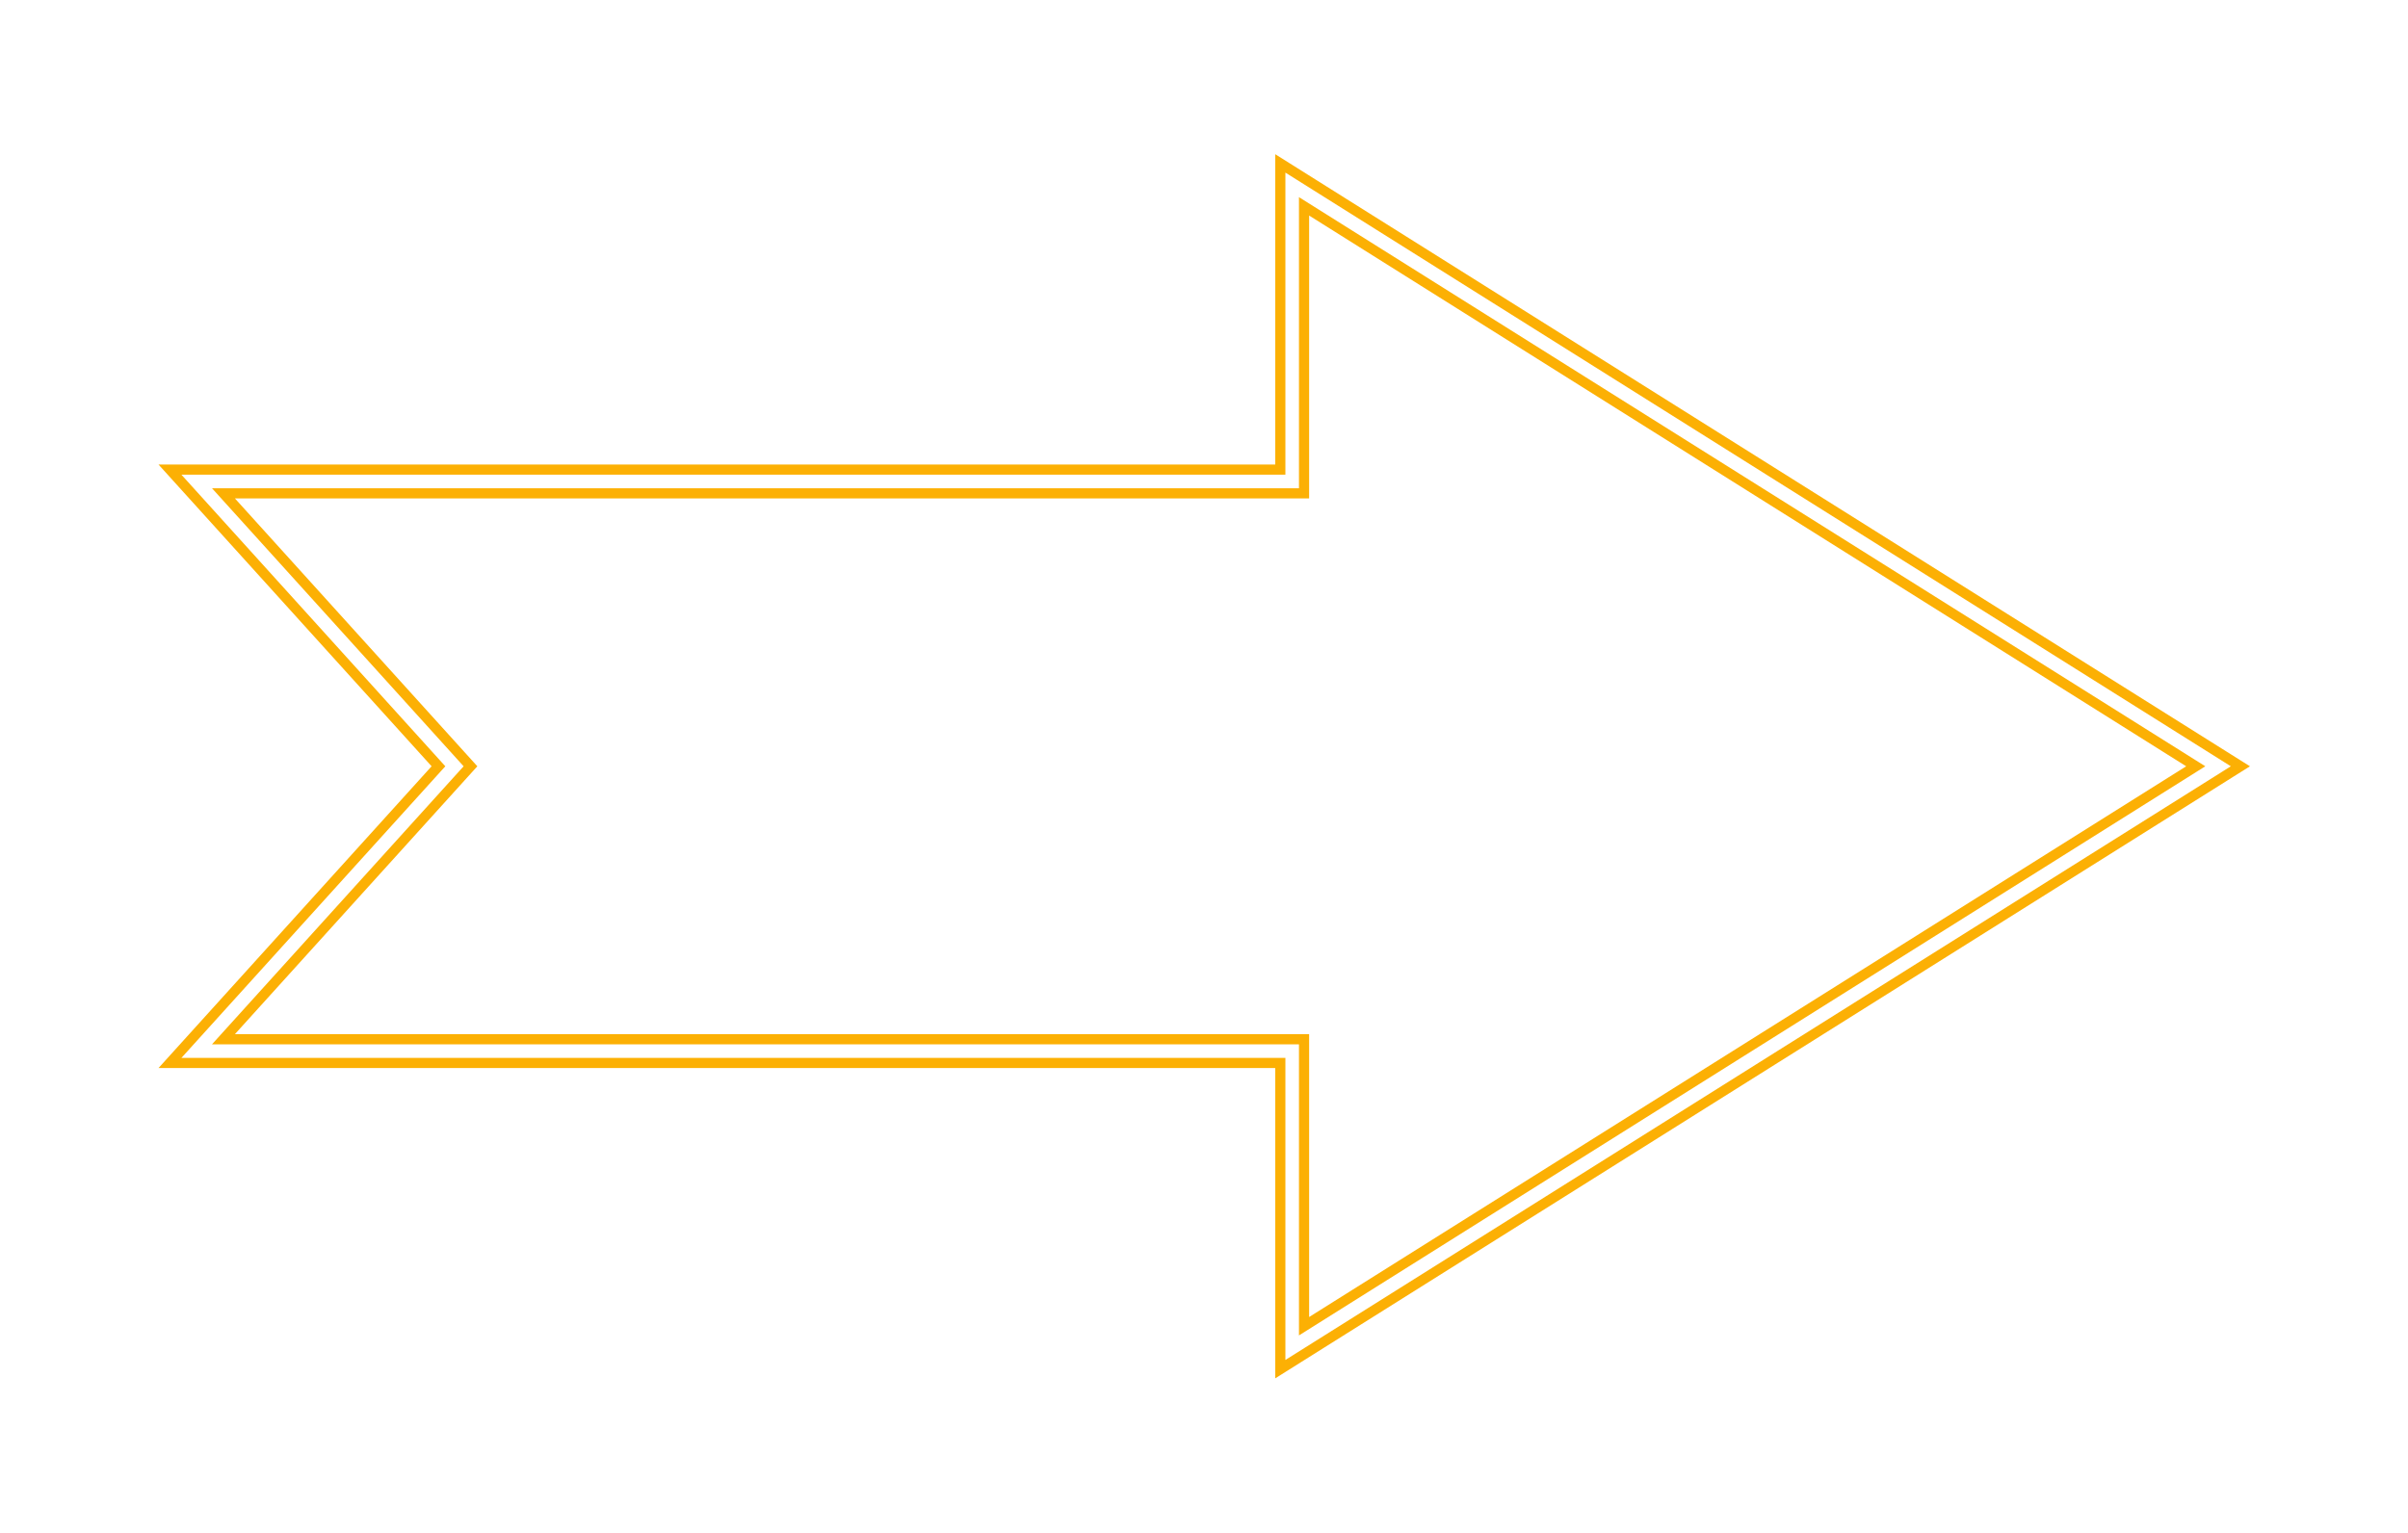 <?xml version="1.0" encoding="UTF-8"?> <svg xmlns="http://www.w3.org/2000/svg" width="355" height="226" viewBox="0 0 355 226" fill="none"><g filter="url(#filter0_f_4860_134)"><path d="M327 113L328.33 115.117L331.7 113L328.33 110.883L327 113ZM190.5 198.736L188 198.736L188 203.259L191.83 200.853L190.5 198.736ZM190.5 27.263L191.83 25.146L188 22.741L188 27.263L190.5 27.263ZM190.5 71L190.5 73.5L193 73.5L193 71L190.5 71ZM29 71L29 68.5L23.367 68.5L27.146 72.677L29 71ZM67 113L68.854 114.677L70.371 113L68.854 111.322L67 113ZM29 155L27.146 153.322L23.367 157.5L29 157.5L29 155ZM190.5 155L193 155L193 152.5L190.5 152.5L190.5 155ZM325.67 110.883L189.17 196.619L191.83 200.853L328.33 115.117L325.67 110.883ZM189.17 29.38L325.67 115.117L328.33 110.883L191.83 25.146L189.17 29.38ZM193 71L193 27.263L188 27.263L188 71L193 71ZM29 73.5L190.5 73.5L190.5 68.5L29 68.5L29 73.5ZM68.854 111.322L30.854 69.322L27.146 72.677L65.146 114.677L68.854 111.322ZM30.854 156.677L68.854 114.677L65.146 111.322L27.146 153.322L30.854 156.677ZM190.5 152.5L29 152.5L29 157.5L190.5 157.5L190.5 152.5ZM193 198.736L193 155L188 155L188 198.736L193 198.736Z" fill="#FCB004"></path></g><g filter="url(#filter1_f_4860_134)"><path d="M327 113L327.798 114.27L329.82 113L327.798 111.729L327 113ZM190.5 198.736L189 198.736L189 201.45L191.298 200.006L190.5 198.736ZM190.5 27.263L191.298 25.993L189 24.55L189 27.263L190.5 27.263ZM190.5 71L190.5 72.5L192 72.5L192 71L190.5 71ZM29 71L29 69.5L25.62 69.5L27.888 72.006L29 71ZM67 113L68.112 114.006L69.023 113L68.112 111.993L67 113ZM29 155L27.888 153.993L25.62 156.5L29 156.5L29 155ZM190.5 155L192 155L192 153.5L190.5 153.5L190.5 155ZM326.202 111.729L189.702 197.466L191.298 200.006L327.798 114.27L326.202 111.729ZM189.702 28.533L326.202 114.27L327.798 111.729L191.298 25.993L189.702 28.533ZM192 71L192 27.263L189 27.263L189 71L192 71ZM29 72.5L190.5 72.5L190.5 69.5L29 69.5L29 72.5ZM68.112 111.993L30.112 69.993L27.888 72.006L65.888 114.006L68.112 111.993ZM30.112 156.006L68.112 114.006L65.888 111.993L27.888 153.993L30.112 156.006ZM190.5 153.5L29 153.5L29 156.5L190.5 156.5L190.5 153.5ZM192 198.736L192 155L189 155L189 198.736L192 198.736Z" fill="#FCB004"></path></g><path d="M327 113L327.532 113.847L328.88 113L327.532 112.153L327 113ZM190.5 198.736L189.5 198.736L189.5 200.545L191.032 199.583L190.5 198.736ZM190.5 27.263L191.032 26.416L189.5 25.454L189.5 27.263L190.5 27.263ZM190.5 71L190.5 72L191.5 72L191.5 71L190.5 71ZM29 71L29 70L26.747 70L28.259 71.671L29 71ZM67 113L67.742 113.671L68.349 113L67.742 112.329L67 113ZM29 155L28.259 154.329L26.747 156L29 156L29 155ZM190.5 155L191.5 155L191.5 154L190.5 154L190.5 155ZM326.468 112.153L189.968 197.889L191.032 199.583L327.532 113.847L326.468 112.153ZM189.968 28.11L326.468 113.847L327.532 112.153L191.032 26.416L189.968 28.11ZM191.5 71L191.5 27.263L189.5 27.263L189.5 71L191.5 71ZM29 72L190.5 72L190.5 70L29 70L29 72ZM67.742 112.329L29.741 70.329L28.259 71.671L66.258 113.671L67.742 112.329ZM29.741 155.671L67.742 113.671L66.258 112.329L28.259 154.329L29.741 155.671ZM190.5 154L29 154L29 156L190.5 156L190.5 154ZM191.5 198.736L191.5 155L189.5 155L189.5 198.736L191.5 198.736Z" fill="white"></path><defs><filter id="filter0_f_4860_134" x="0.667" y="0.041" width="353.733" height="225.918" filterUnits="userSpaceOnUse" color-interpolation-filters="sRGB"><feFlood flood-opacity="0" result="BackgroundImageFix"></feFlood><feBlend mode="normal" in="SourceGraphic" in2="BackgroundImageFix" result="shape"></feBlend><feGaussianBlur stdDeviation="11.35" result="effect1_foregroundBlur_4860_134"></feGaussianBlur></filter><filter id="filter1_f_4860_134" x="17.82" y="16.75" width="319.8" height="192.5" filterUnits="userSpaceOnUse" color-interpolation-filters="sRGB"><feFlood flood-opacity="0" result="BackgroundImageFix"></feFlood><feBlend mode="normal" in="SourceGraphic" in2="BackgroundImageFix" result="shape"></feBlend><feGaussianBlur stdDeviation="3.9" result="effect1_foregroundBlur_4860_134"></feGaussianBlur></filter></defs></svg> 